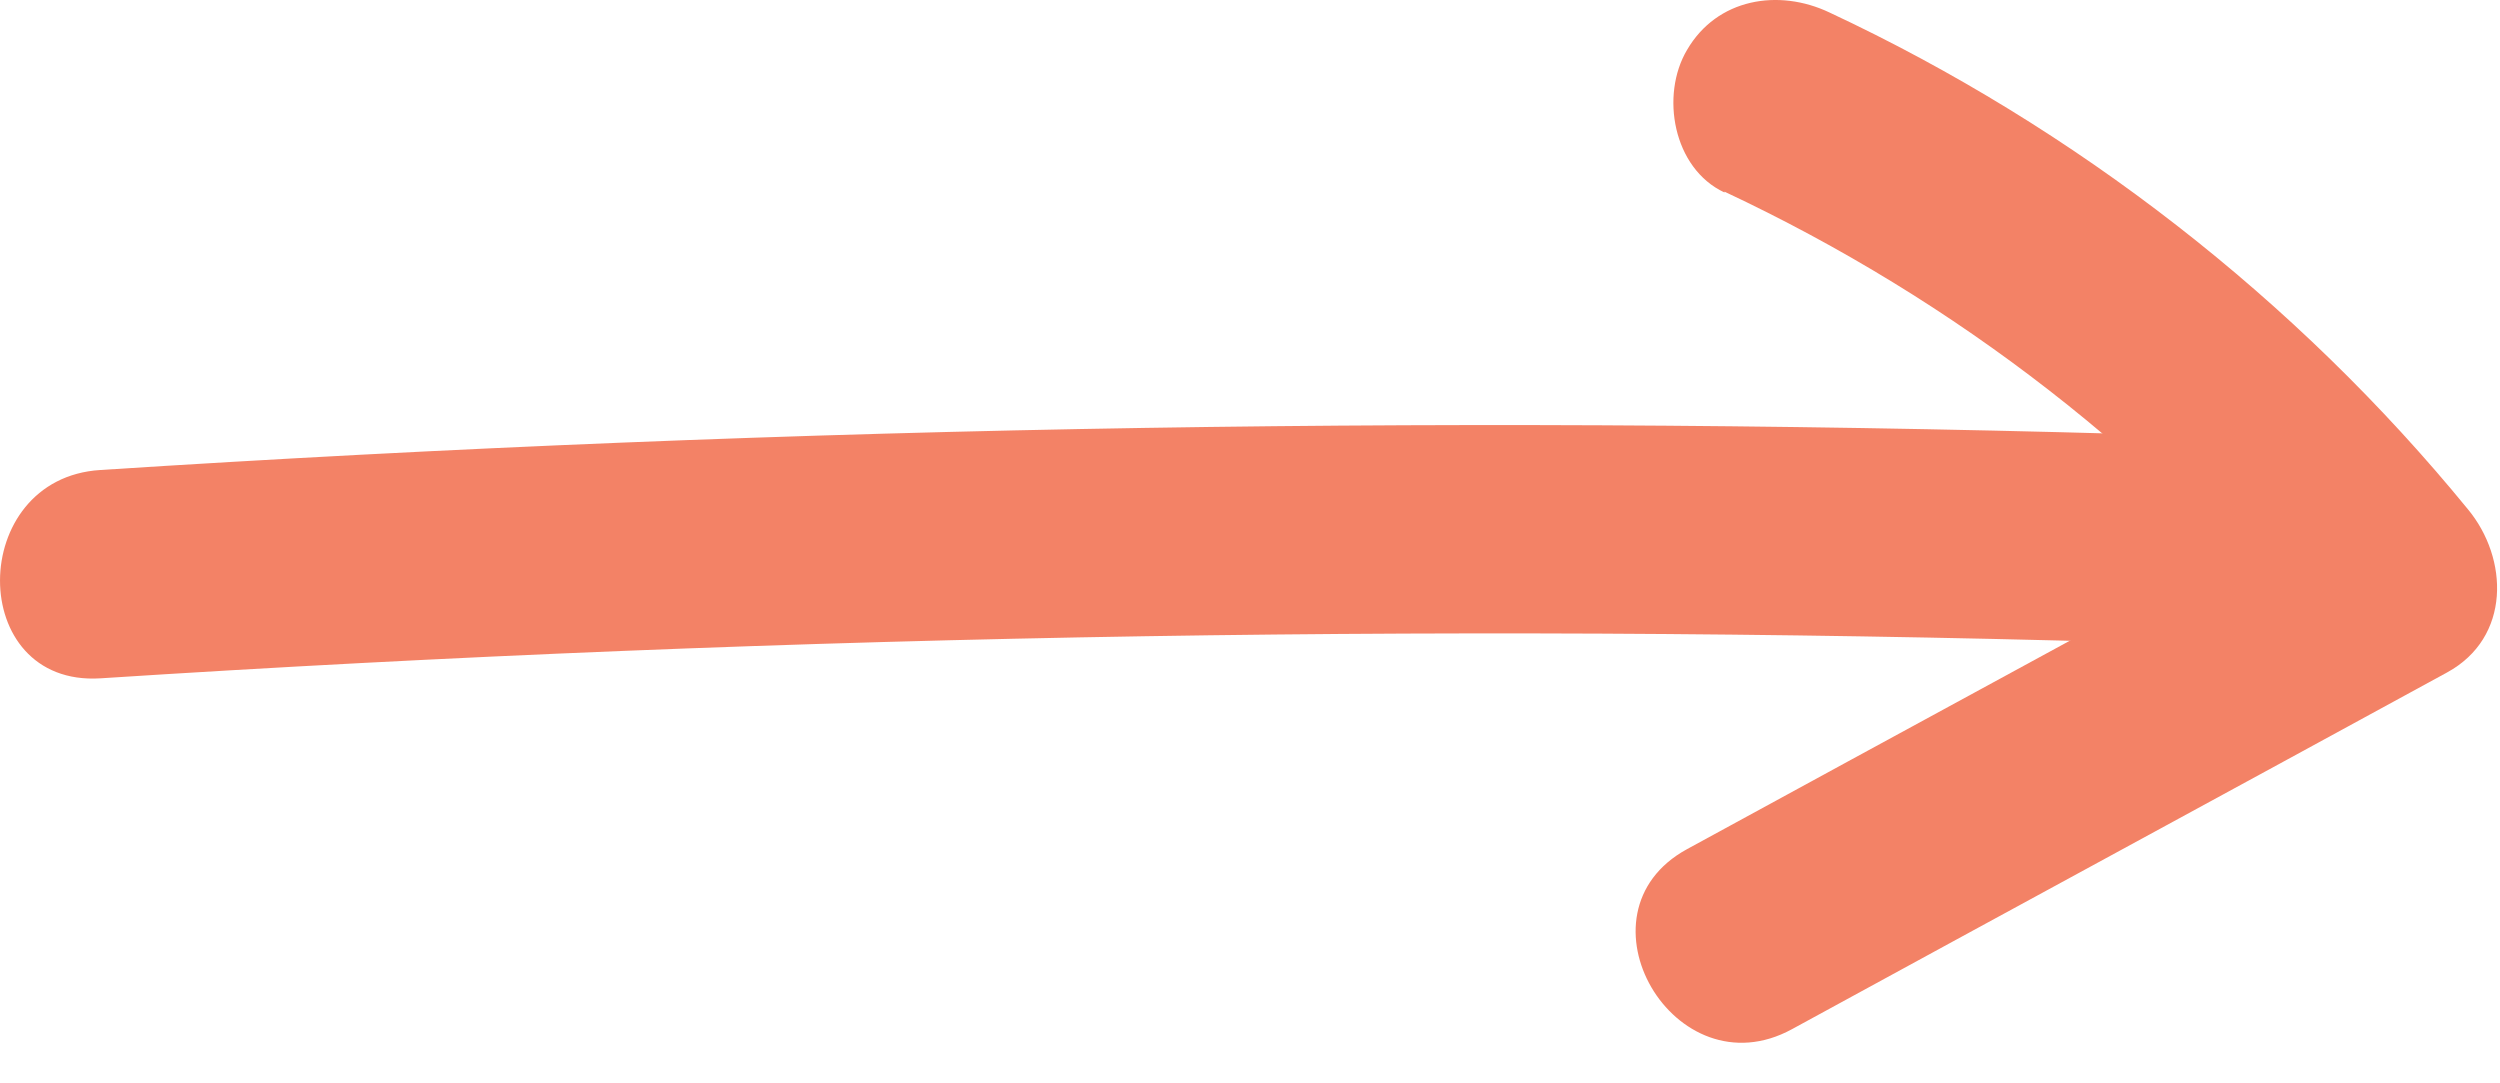 <svg className="group-hover:translate-x-2 transition-all duration-150 ease-in-out" width="30" height="13" viewBox="0 0 30 13" fill="none" xmlns="http://www.w3.org/2000/svg">
    <path d="M1.204 8.14C9.544 7.6 17.904 7.47 26.264 7.73C27.874 7.78 27.874 5.28 26.264 5.23C17.904 4.97 9.544 5.1 1.204 5.64C-0.396 5.74 -0.406 8.24 1.204 8.14Z" fill="#F38266"/>
    <path d="M20.694 2.3C23.484 3.61 25.904 5.49 27.854 7.87L28.104 5.91C25.484 7.34 22.864 8.76 20.244 10.19C18.834 10.96 20.094 13.12 21.504 12.35C24.124 10.92 26.744 9.5 29.364 8.07C30.134 7.65 30.104 6.7 29.614 6.11C27.554 3.59 24.904 1.53 21.954 0.15C21.344 -0.14 20.604 -0.02 20.244 0.6C19.924 1.14 20.074 2.02 20.694 2.31V2.3Z" fill="#F38266"/>
  </svg>